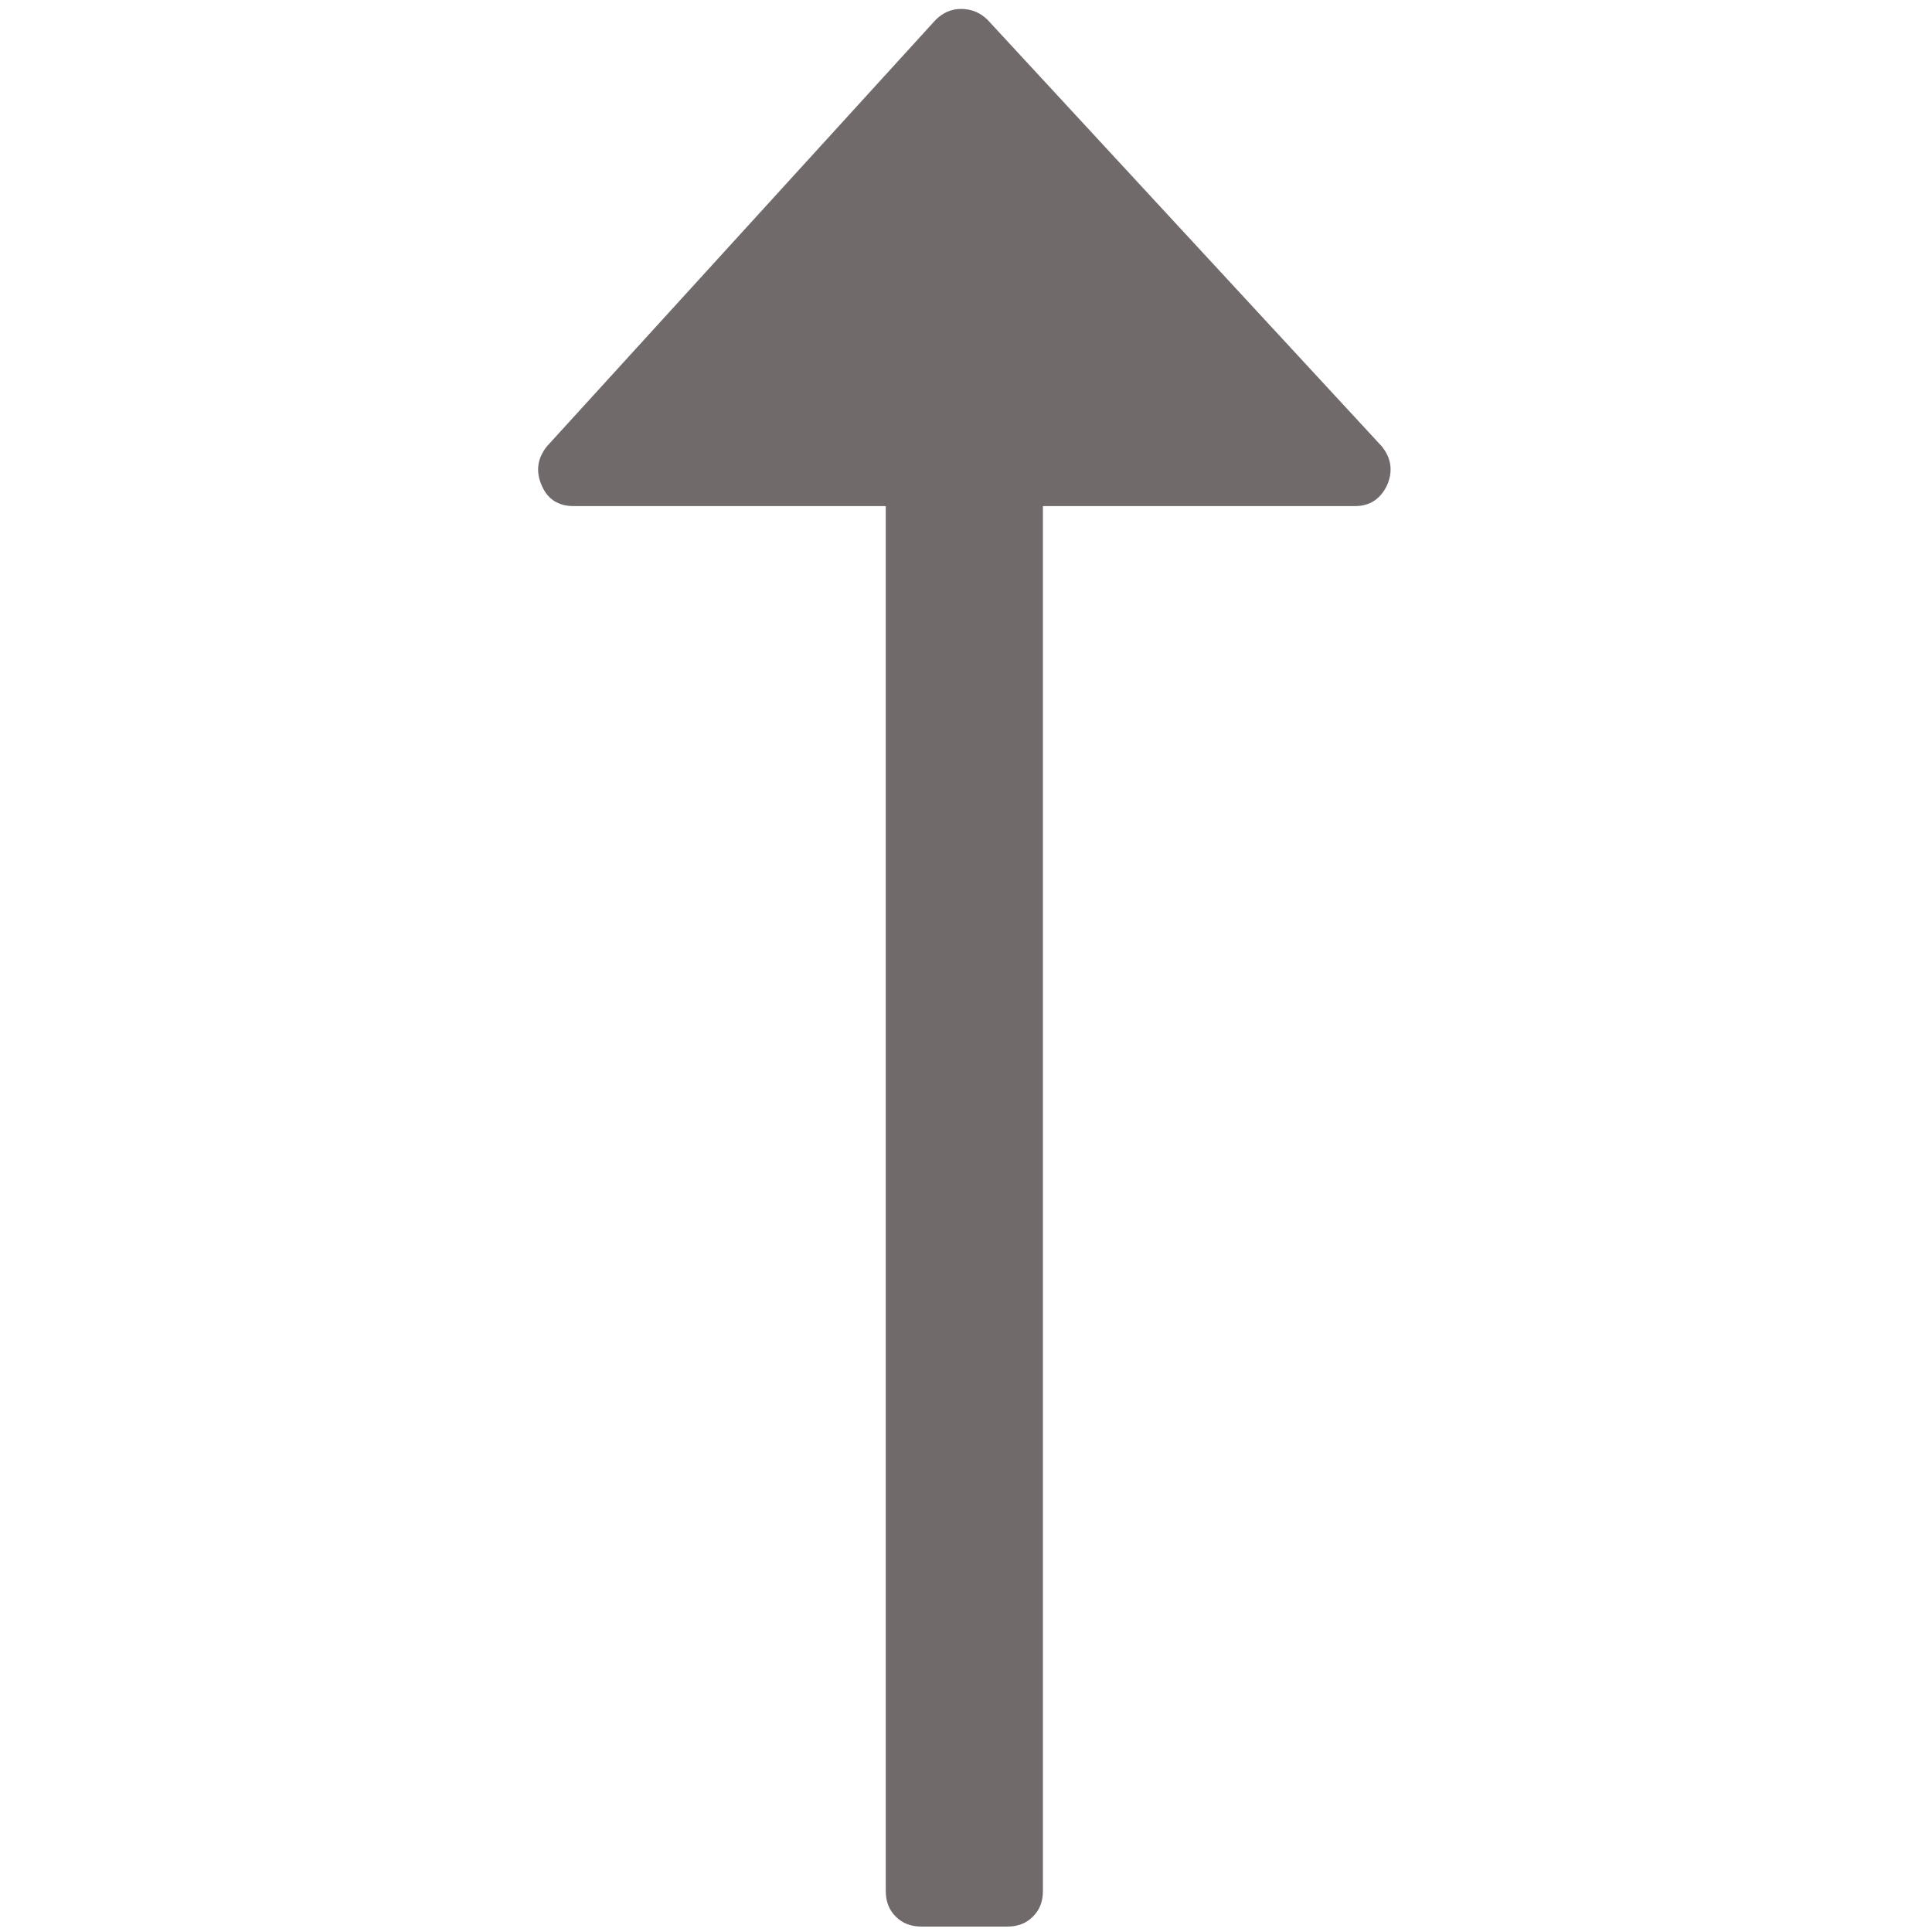 <svg width="21" height="21" viewBox="0 0 21 21" xmlns="http://www.w3.org/2000/svg">
  <path fill="#706A6A" d="M15.018 4.85l-4.282-4.633c-.08-.08-.178-.12-.29-.12-.104 0-.197.04-.277.12L5.946 4.85c-.104.129-.125.27-.06.422.064.153.181.229.35.229h3.392v15.055c0 .113.036.205.109.277.072.072.164.108.277.108h.937c.112 0 .205-.036.276-.108.073-.072.109-.164.109-.277V5.501h3.392c.161 0 .277-.076.35-.229.065-.153.045-.292-.06-.422z"/>
</svg>